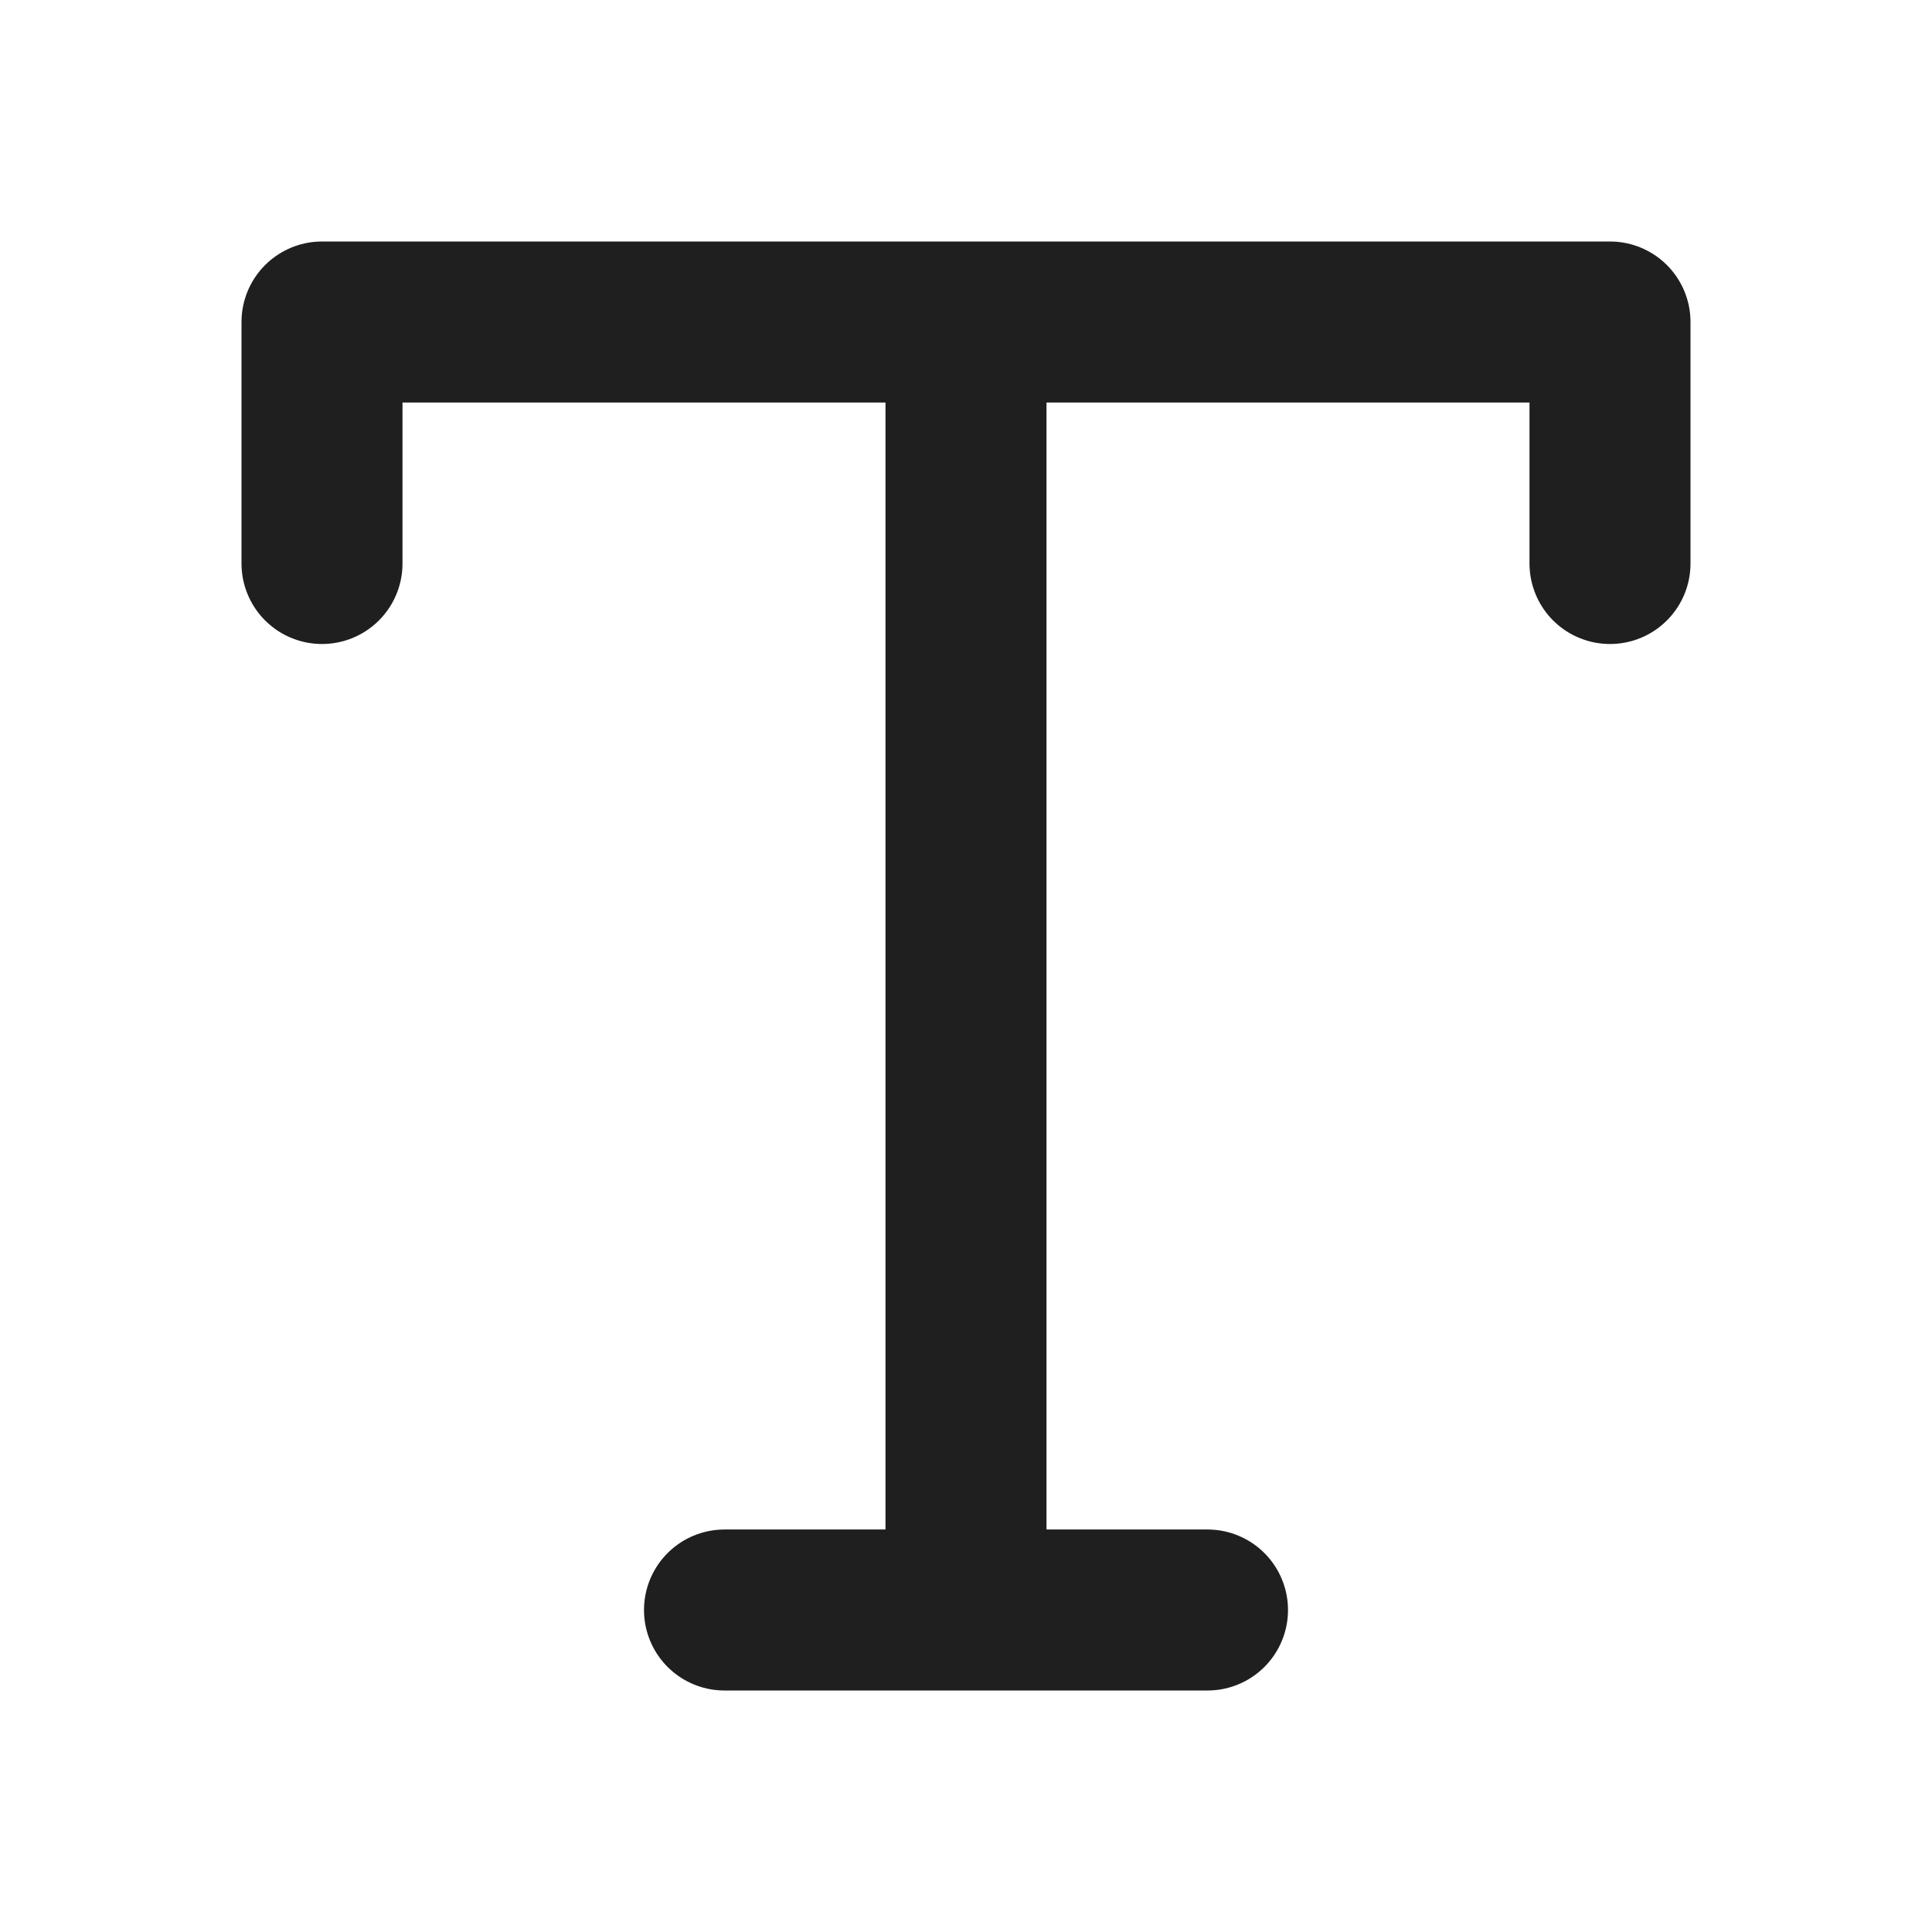 <svg width="18" height="18" viewBox="0 0 18 18" fill="none" xmlns="http://www.w3.org/2000/svg">
<path d="M3 5.25V3H15V5.25M6.75 15H11.25M9 3V15" stroke="#201F1F" stroke-width="1.5" stroke-linecap="round" stroke-linejoin="round"/>
</svg>
